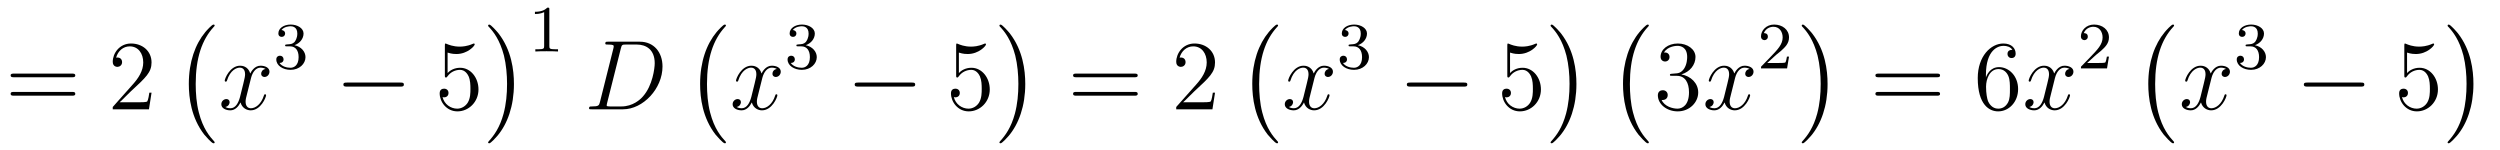 <?xml version='1.0'?>
<!-- This file was generated by dvisvgm 1.9.2 -->
<svg height='18pt' version='1.1' viewBox='0 -18 301 18' width='301pt' xmlns='http://www.w3.org/2000/svg' xmlns:xlink='http://www.w3.org/1999/xlink'>
<g id='page1'>
<g transform='matrix(1 0 0 1 -155 623)'>
<path d='M163.688 -631.699C163.859 -631.699 164.063 -631.699 164.063 -631.918S163.859 -632.137 163.688 -632.137H156.672C156.5 -632.137 156.281 -632.137 156.281 -631.934C156.281 -631.699 156.484 -631.699 156.672 -631.699H163.688ZM163.688 -629.481C163.859 -629.481 164.063 -629.481 164.063 -629.699C164.063 -629.934 163.859 -629.934 163.688 -629.934H156.672C156.5 -629.934 156.281 -629.934 156.281 -629.715C156.281 -629.481 156.484 -629.481 156.672 -629.481H163.688ZM164.758 -627.84' fill-rule='evenodd'/>
<path d='M173.246 -629.84H172.98C172.949 -629.637 172.855 -628.98 172.731 -628.793C172.652 -628.684 171.965 -628.684 171.606 -628.684H169.402C169.731 -628.965 170.449 -629.73 170.762 -630.012C172.574 -631.684 173.246 -632.293 173.246 -633.48C173.246 -634.855 172.152 -635.762 170.777 -635.762C169.387 -635.762 168.574 -634.59 168.574 -633.559C168.574 -632.949 169.105 -632.949 169.137 -632.949C169.387 -632.949 169.699 -633.137 169.699 -633.512C169.699 -633.855 169.48 -634.074 169.137 -634.074C169.027 -634.074 169.012 -634.074 168.981 -634.059C169.199 -634.871 169.84 -635.418 170.621 -635.418C171.637 -635.418 172.246 -634.574 172.246 -633.48C172.246 -632.465 171.668 -631.59 170.98 -630.824L168.574 -628.121V-627.84H172.934L173.246 -629.84ZM173.875 -627.84' fill-rule='evenodd'/>
<path d='M180.844 -623.856C180.844 -623.902 180.828 -623.934 180.797 -623.965C180.25 -624.559 179.438 -625.512 178.938 -627.465C178.656 -628.543 178.563 -629.777 178.563 -630.887C178.563 -634.012 179.313 -636.215 180.734 -637.762C180.844 -637.871 180.844 -637.887 180.844 -637.918C180.844 -638.043 180.75 -638.043 180.703 -638.043C180.516 -638.043 179.875 -637.324 179.719 -637.137C178.516 -635.699 177.734 -633.559 177.734 -630.902C177.734 -629.199 178.031 -626.809 179.594 -624.793C179.719 -624.652 180.484 -623.746 180.703 -623.746C180.75 -623.746 180.844 -623.746 180.844 -623.856ZM181.441 -637.559' fill-rule='evenodd'/>
<path d='M186.977 -632.699C186.586 -632.637 186.445 -632.34 186.445 -632.121C186.445 -631.84 186.68 -631.731 186.836 -631.731C187.195 -631.731 187.445 -632.043 187.445 -632.371C187.445 -632.871 186.883 -633.09 186.367 -633.09C185.648 -633.09 185.242 -632.387 185.133 -632.152C184.867 -633.043 184.117 -633.09 183.914 -633.09C182.695 -633.09 182.055 -631.543 182.055 -631.277C182.055 -631.23 182.102 -631.168 182.18 -631.168C182.273 -631.168 182.305 -631.23 182.32 -631.277C182.727 -632.605 183.523 -632.856 183.867 -632.856C184.414 -632.856 184.508 -632.355 184.508 -632.074C184.508 -631.809 184.445 -631.543 184.305 -630.965L183.898 -629.324C183.711 -628.621 183.367 -627.965 182.742 -627.965C182.68 -627.965 182.383 -627.965 182.133 -628.121C182.555 -628.199 182.648 -628.559 182.648 -628.699C182.648 -628.934 182.477 -629.074 182.258 -629.074C181.961 -629.074 181.648 -628.824 181.648 -628.449C181.648 -627.949 182.211 -627.715 182.727 -627.715C183.305 -627.715 183.711 -628.168 183.961 -628.668C184.148 -627.965 184.742 -627.715 185.18 -627.715C186.398 -627.715 187.039 -629.277 187.039 -629.543C187.039 -629.605 186.992 -629.652 186.93 -629.652C186.82 -629.652 186.805 -629.59 186.773 -629.496C186.445 -628.449 185.758 -627.965 185.211 -627.965C184.805 -627.965 184.57 -628.262 184.57 -628.762C184.57 -629.027 184.617 -629.215 184.82 -629.996L185.227 -631.621C185.414 -632.34 185.82 -632.856 186.367 -632.856C186.383 -632.856 186.727 -632.856 186.977 -632.699ZM187.918 -627.84' fill-rule='evenodd'/>
<path d='M189.938 -635.418C190.563 -635.418 190.953 -634.949 190.953 -634.121C190.953 -633.121 190.391 -632.84 189.969 -632.84C189.531 -632.84 188.937 -632.996 188.656 -633.418C188.953 -633.418 189.141 -633.59 189.141 -633.855C189.141 -634.105 188.969 -634.293 188.703 -634.293C188.5 -634.293 188.266 -634.168 188.266 -633.84C188.266 -633.09 189.078 -632.59 189.984 -632.59C191.047 -632.59 191.781 -633.324 191.781 -634.121C191.781 -634.777 191.266 -635.387 190.453 -635.559C191.078 -635.777 191.547 -636.324 191.547 -636.965C191.547 -637.59 190.828 -638.043 190 -638.043C189.156 -638.043 188.516 -637.59 188.516 -636.981C188.516 -636.684 188.703 -636.559 188.922 -636.559C189.156 -636.559 189.328 -636.73 189.328 -636.965C189.328 -637.262 189.063 -637.371 188.891 -637.387C189.219 -637.809 189.844 -637.84 189.984 -637.84C190.188 -637.84 190.797 -637.777 190.797 -636.965C190.797 -636.402 190.563 -636.074 190.453 -635.934C190.203 -635.699 190.031 -635.684 189.547 -635.652C189.391 -635.637 189.328 -635.637 189.328 -635.527C189.328 -635.418 189.406 -635.418 189.531 -635.418H189.938ZM192.121 -632.762' fill-rule='evenodd'/>
<path d='M203.219 -630.574C203.422 -630.574 203.626 -630.574 203.626 -630.824C203.626 -631.059 203.422 -631.059 203.219 -631.059H196.765C196.562 -631.059 196.344 -631.059 196.344 -630.824C196.344 -630.574 196.562 -630.574 196.765 -630.574H203.219ZM204.598 -627.84' fill-rule='evenodd'/>
<path d='M208.891 -634.668C209.39 -634.496 209.813 -634.496 209.953 -634.496C211.297 -634.496 212.156 -635.481 212.156 -635.652C212.156 -635.699 212.125 -635.762 212.063 -635.762C212.032 -635.762 212.016 -635.762 211.907 -635.715C211.235 -635.418 210.656 -635.387 210.343 -635.387C209.562 -635.387 209 -635.621 208.781 -635.715C208.687 -635.762 208.672 -635.762 208.656 -635.762C208.562 -635.762 208.562 -635.684 208.562 -635.496V-631.949C208.562 -631.731 208.562 -631.668 208.703 -631.668C208.765 -631.668 208.781 -631.684 208.891 -631.824C209.234 -632.309 209.797 -632.59 210.391 -632.59C211.015 -632.59 211.328 -632.012 211.422 -631.809C211.625 -631.34 211.64 -630.762 211.64 -630.309C211.64 -629.856 211.64 -629.168 211.313 -628.637C211.046 -628.215 210.578 -627.918 210.047 -627.918C209.266 -627.918 208.484 -628.449 208.282 -629.324C208.344 -629.293 208.406 -629.277 208.469 -629.277C208.672 -629.277 209 -629.402 209 -629.809C209 -630.137 208.765 -630.324 208.469 -630.324C208.25 -630.324 207.937 -630.231 207.937 -629.762C207.937 -628.746 208.75 -627.59 210.078 -627.59C211.422 -627.59 212.609 -628.715 212.609 -630.231C212.609 -631.652 211.656 -632.84 210.407 -632.84C209.719 -632.84 209.188 -632.543 208.891 -632.199V-634.668ZM213.239 -627.84' fill-rule='evenodd'/>
<path d='M216.878 -630.887C216.878 -632.574 216.582 -634.965 215.02 -636.981C214.895 -637.137 214.114 -638.043 213.91 -638.043C213.847 -638.043 213.769 -638.012 213.769 -637.918C213.769 -637.871 213.785 -637.84 213.832 -637.793C214.41 -637.184 215.176 -636.215 215.676 -634.309C215.941 -633.231 216.05 -631.996 216.05 -630.902C216.05 -629.684 215.941 -628.48 215.629 -627.309C215.176 -625.637 214.472 -624.684 213.863 -624.012C213.769 -623.902 213.769 -623.887 213.769 -623.856C213.769 -623.762 213.847 -623.746 213.91 -623.746C214.082 -623.746 214.739 -624.465 214.879 -624.637C216.097 -626.074 216.878 -628.23 216.878 -630.887ZM218.758 -637.559' fill-rule='evenodd'/>
<path d='M221.141 -639.863C221.141 -640.082 221.125 -640.082 220.907 -640.082C220.578 -639.77 220.157 -639.582 219.407 -639.582V-639.316C219.625 -639.316 220.046 -639.316 220.516 -639.535V-635.457C220.516 -635.16 220.484 -635.066 219.734 -635.066H219.454V-634.801C219.781 -634.832 220.453 -634.832 220.812 -634.832C221.172 -634.832 221.86 -634.832 222.187 -634.801V-635.066H221.922C221.156 -635.066 221.141 -635.16 221.141 -635.457V-639.863ZM222.84 -634.801' fill-rule='evenodd'/>
<path d='M227.234 -628.715C227.125 -628.309 227.094 -628.184 226.266 -628.184C226.031 -628.184 225.922 -628.184 225.922 -627.965C225.922 -627.84 225.984 -627.84 226.235 -627.84H230.016C232.422 -627.84 234.766 -630.324 234.766 -632.996C234.766 -634.699 233.735 -635.98 232.031 -635.98H228.203C227.984 -635.98 227.875 -635.98 227.875 -635.762C227.875 -635.637 227.984 -635.637 228.156 -635.637C228.89 -635.637 228.89 -635.543 228.89 -635.402C228.89 -635.387 228.89 -635.309 228.844 -635.137L227.234 -628.715ZM229.75 -635.168C229.859 -635.605 229.907 -635.637 230.359 -635.637H231.672C232.796 -635.637 233.828 -635.027 233.828 -633.387C233.828 -632.793 233.578 -630.715 232.422 -629.402C232.093 -629.012 231.187 -628.184 229.812 -628.184H228.454C228.296 -628.184 228.265 -628.184 228.203 -628.199C228.062 -628.215 228.047 -628.23 228.047 -628.324C228.047 -628.418 228.078 -628.48 228.094 -628.59L229.75 -635.168ZM235.078 -627.84' fill-rule='evenodd'/>
<path d='M242.402 -623.856C242.402 -623.902 242.387 -623.934 242.356 -623.965C241.808 -624.559 240.996 -625.512 240.496 -627.465C240.215 -628.543 240.121 -629.777 240.121 -630.887C240.121 -634.012 240.871 -636.215 242.293 -637.762C242.402 -637.871 242.402 -637.887 242.402 -637.918C242.402 -638.043 242.309 -638.043 242.262 -638.043C242.075 -638.043 241.434 -637.324 241.277 -637.137C240.074 -635.699 239.293 -633.559 239.293 -630.902C239.293 -629.199 239.59 -626.809 241.152 -624.793C241.277 -624.652 242.042 -623.746 242.262 -623.746C242.309 -623.746 242.402 -623.746 242.402 -623.856ZM243 -637.559' fill-rule='evenodd'/>
<path d='M248.536 -632.699C248.144 -632.637 248.004 -632.34 248.004 -632.121C248.004 -631.84 248.238 -631.731 248.394 -631.731C248.754 -631.731 249.004 -632.043 249.004 -632.371C249.004 -632.871 248.442 -633.09 247.926 -633.09C247.207 -633.09 246.8 -632.387 246.691 -632.152C246.426 -633.043 245.676 -633.09 245.473 -633.09C244.254 -633.09 243.613 -631.543 243.613 -631.277C243.613 -631.23 243.66 -631.168 243.738 -631.168C243.832 -631.168 243.863 -631.23 243.878 -631.277C244.285 -632.605 245.082 -632.856 245.425 -632.856C245.972 -632.856 246.066 -632.355 246.066 -632.074C246.066 -631.809 246.004 -631.543 245.863 -630.965L245.458 -629.324C245.269 -628.621 244.926 -627.965 244.301 -627.965C244.238 -627.965 243.942 -627.965 243.691 -628.121C244.114 -628.199 244.207 -628.559 244.207 -628.699C244.207 -628.934 244.036 -629.074 243.816 -629.074C243.52 -629.074 243.208 -628.824 243.208 -628.449C243.208 -627.949 243.769 -627.715 244.285 -627.715C244.864 -627.715 245.269 -628.168 245.52 -628.668C245.707 -627.965 246.301 -627.715 246.738 -627.715C247.957 -627.715 248.598 -629.277 248.598 -629.543C248.598 -629.605 248.551 -629.652 248.489 -629.652C248.378 -629.652 248.363 -629.59 248.332 -629.496C248.004 -628.449 247.316 -627.965 246.769 -627.965C246.364 -627.965 246.128 -628.262 246.128 -628.762C246.128 -629.027 246.175 -629.215 246.379 -629.996L246.785 -631.621C246.973 -632.34 247.379 -632.856 247.926 -632.856C247.942 -632.856 248.285 -632.856 248.536 -632.699ZM249.476 -627.84' fill-rule='evenodd'/>
<path d='M251.496 -635.418C252.121 -635.418 252.511 -634.949 252.511 -634.121C252.511 -633.121 251.95 -632.84 251.527 -632.84C251.09 -632.84 250.496 -632.996 250.214 -633.418C250.512 -633.418 250.699 -633.59 250.699 -633.855C250.699 -634.105 250.528 -634.293 250.261 -634.293C250.058 -634.293 249.824 -634.168 249.824 -633.84C249.824 -633.09 250.637 -632.59 251.543 -632.59C252.606 -632.59 253.34 -633.324 253.34 -634.121C253.34 -634.777 252.824 -635.387 252.012 -635.559C252.637 -635.777 253.105 -636.324 253.105 -636.965C253.105 -637.59 252.386 -638.043 251.558 -638.043C250.715 -638.043 250.074 -637.59 250.074 -636.981C250.074 -636.684 250.261 -636.559 250.481 -636.559C250.715 -636.559 250.886 -636.73 250.886 -636.965C250.886 -637.262 250.621 -637.371 250.45 -637.387C250.777 -637.809 251.402 -637.84 251.543 -637.84C251.746 -637.84 252.355 -637.777 252.355 -636.965C252.355 -636.402 252.121 -636.074 252.012 -635.934C251.761 -635.699 251.59 -635.684 251.106 -635.652C250.949 -635.637 250.886 -635.637 250.886 -635.527C250.886 -635.418 250.964 -635.418 251.09 -635.418H251.496ZM253.68 -632.762' fill-rule='evenodd'/>
<path d='M264.781 -630.574C264.984 -630.574 265.188 -630.574 265.188 -630.824C265.188 -631.059 264.984 -631.059 264.781 -631.059H258.328C258.125 -631.059 257.906 -631.059 257.906 -630.824C257.906 -630.574 258.125 -630.574 258.328 -630.574H264.781ZM266.16 -627.84' fill-rule='evenodd'/>
<path d='M270.449 -634.668C270.949 -634.496 271.372 -634.496 271.512 -634.496C272.856 -634.496 273.715 -635.481 273.715 -635.652C273.715 -635.699 273.684 -635.762 273.622 -635.762C273.59 -635.762 273.575 -635.762 273.464 -635.715C272.792 -635.418 272.215 -635.387 271.902 -635.387C271.121 -635.387 270.559 -635.621 270.34 -635.715C270.246 -635.762 270.23 -635.762 270.215 -635.762C270.121 -635.762 270.121 -635.684 270.121 -635.496V-631.949C270.121 -631.731 270.121 -631.668 270.262 -631.668C270.324 -631.668 270.34 -631.684 270.449 -631.824C270.793 -632.309 271.356 -632.59 271.949 -632.59C272.574 -632.59 272.887 -632.012 272.981 -631.809C273.184 -631.34 273.199 -630.762 273.199 -630.309C273.199 -629.856 273.199 -629.168 272.872 -628.637C272.605 -628.215 272.137 -627.918 271.606 -627.918C270.824 -627.918 270.043 -628.449 269.84 -629.324C269.903 -629.293 269.965 -629.277 270.028 -629.277C270.23 -629.277 270.559 -629.402 270.559 -629.809C270.559 -630.137 270.324 -630.324 270.028 -630.324C269.809 -630.324 269.496 -630.231 269.496 -629.762C269.496 -628.746 270.308 -627.59 271.637 -627.59C272.981 -627.59 274.168 -628.715 274.168 -630.231C274.168 -631.652 273.215 -632.84 271.964 -632.84C271.277 -632.84 270.746 -632.543 270.449 -632.199V-634.668ZM274.796 -627.84' fill-rule='evenodd'/>
<path d='M278.442 -630.887C278.442 -632.574 278.144 -634.965 276.582 -636.981C276.457 -637.137 275.676 -638.043 275.473 -638.043C275.41 -638.043 275.332 -638.012 275.332 -637.918C275.332 -637.871 275.347 -637.84 275.394 -637.793C275.972 -637.184 276.738 -636.215 277.238 -634.309C277.504 -633.231 277.613 -631.996 277.613 -630.902C277.613 -629.684 277.504 -628.48 277.192 -627.309C276.738 -625.637 276.035 -624.684 275.425 -624.012C275.332 -623.902 275.332 -623.887 275.332 -623.856C275.332 -623.762 275.41 -623.746 275.473 -623.746C275.645 -623.746 276.301 -624.465 276.442 -624.637C277.66 -626.074 278.442 -628.23 278.442 -630.887ZM280.32 -637.559' fill-rule='evenodd'/>
<path d='M291.606 -631.699C291.778 -631.699 291.98 -631.699 291.98 -631.918S291.778 -632.137 291.606 -632.137H284.59C284.418 -632.137 284.2 -632.137 284.2 -631.934C284.2 -631.699 284.402 -631.699 284.59 -631.699H291.606ZM291.606 -629.481C291.778 -629.481 291.98 -629.481 291.98 -629.699C291.98 -629.934 291.778 -629.934 291.606 -629.934H284.59C284.418 -629.934 284.2 -629.934 284.2 -629.715C284.2 -629.481 284.402 -629.481 284.59 -629.481H291.606ZM292.675 -627.84' fill-rule='evenodd'/>
<path d='M301.289 -629.84H301.024C300.992 -629.637 300.899 -628.98 300.774 -628.793C300.695 -628.684 300.008 -628.684 299.648 -628.684H297.445C297.774 -628.965 298.492 -629.73 298.805 -630.012C300.617 -631.684 301.289 -632.293 301.289 -633.48C301.289 -634.855 300.196 -635.762 298.82 -635.762C297.43 -635.762 296.617 -634.59 296.617 -633.559C296.617 -632.949 297.149 -632.949 297.18 -632.949C297.43 -632.949 297.742 -633.137 297.742 -633.512C297.742 -633.855 297.523 -634.074 297.18 -634.074C297.071 -634.074 297.055 -634.074 297.024 -634.059C297.242 -634.871 297.883 -635.418 298.664 -635.418C299.68 -635.418 300.289 -634.574 300.289 -633.48C300.289 -632.465 299.711 -631.59 299.023 -630.824L296.617 -628.121V-627.84H300.977L301.289 -629.84ZM301.918 -627.84' fill-rule='evenodd'/>
<path d='M308.882 -623.856C308.882 -623.902 308.867 -623.934 308.836 -623.965C308.29 -624.559 307.476 -625.512 306.977 -627.465C306.695 -628.543 306.601 -629.777 306.601 -630.887C306.601 -634.012 307.351 -636.215 308.773 -637.762C308.882 -637.871 308.882 -637.887 308.882 -637.918C308.882 -638.043 308.789 -638.043 308.742 -638.043C308.555 -638.043 307.914 -637.324 307.758 -637.137C306.554 -635.699 305.773 -633.559 305.773 -630.902C305.773 -629.199 306.071 -626.809 307.633 -624.793C307.758 -624.652 308.524 -623.746 308.742 -623.746C308.789 -623.746 308.882 -623.746 308.882 -623.856ZM309.48 -637.559' fill-rule='evenodd'/>
<path d='M315.016 -632.699C314.626 -632.637 314.484 -632.34 314.484 -632.121C314.484 -631.84 314.719 -631.731 314.875 -631.731C315.234 -631.731 315.485 -632.043 315.485 -632.371C315.485 -632.871 314.922 -633.09 314.406 -633.09C313.687 -633.09 313.282 -632.387 313.172 -632.152C312.906 -633.043 312.156 -633.09 311.953 -633.09C310.734 -633.09 310.093 -631.543 310.093 -631.277C310.093 -631.23 310.141 -631.168 310.219 -631.168C310.313 -631.168 310.344 -631.23 310.36 -631.277C310.765 -632.605 311.562 -632.856 311.906 -632.856C312.454 -632.856 312.547 -632.355 312.547 -632.074C312.547 -631.809 312.485 -631.543 312.343 -630.965L311.938 -629.324C311.75 -628.621 311.406 -627.965 310.781 -627.965C310.718 -627.965 310.422 -627.965 310.172 -628.121C310.594 -628.199 310.687 -628.559 310.687 -628.699C310.687 -628.934 310.516 -629.074 310.297 -629.074C310 -629.074 309.688 -628.824 309.688 -628.449C309.688 -627.949 310.25 -627.715 310.765 -627.715C311.344 -627.715 311.75 -628.168 312 -628.668C312.187 -627.965 312.781 -627.715 313.219 -627.715C314.437 -627.715 315.078 -629.277 315.078 -629.543C315.078 -629.605 315.031 -629.652 314.969 -629.652C314.86 -629.652 314.844 -629.59 314.813 -629.496C314.484 -628.449 313.796 -627.965 313.25 -627.965C312.844 -627.965 312.61 -628.262 312.61 -628.762C312.61 -629.027 312.656 -629.215 312.859 -629.996L313.266 -631.621C313.453 -632.34 313.859 -632.856 314.406 -632.856C314.422 -632.856 314.766 -632.856 315.016 -632.699ZM315.958 -627.84' fill-rule='evenodd'/>
<path d='M317.976 -635.418C318.601 -635.418 318.992 -634.949 318.992 -634.121C318.992 -633.121 318.43 -632.84 318.008 -632.84C317.57 -632.84 316.976 -632.996 316.696 -633.418C316.992 -633.418 317.179 -633.59 317.179 -633.855C317.179 -634.105 317.008 -634.293 316.742 -634.293C316.54 -634.293 316.304 -634.168 316.304 -633.84C316.304 -633.09 317.117 -632.59 318.024 -632.59C319.086 -632.59 319.82 -633.324 319.82 -634.121C319.82 -634.777 319.304 -635.387 318.492 -635.559C319.117 -635.777 319.586 -636.324 319.586 -636.965C319.586 -637.59 318.868 -638.043 318.04 -638.043C317.195 -638.043 316.555 -637.59 316.555 -636.981C316.555 -636.684 316.742 -636.559 316.961 -636.559C317.195 -636.559 317.368 -636.73 317.368 -636.965C317.368 -637.262 317.101 -637.371 316.93 -637.387C317.258 -637.809 317.882 -637.84 318.024 -637.84C318.227 -637.84 318.836 -637.777 318.836 -636.965C318.836 -636.402 318.601 -636.074 318.492 -635.934C318.242 -635.699 318.071 -635.684 317.586 -635.652C317.43 -635.637 317.368 -635.637 317.368 -635.527C317.368 -635.418 317.446 -635.418 317.57 -635.418H317.976ZM320.16 -632.762' fill-rule='evenodd'/>
<path d='M331.258 -630.574C331.46 -630.574 331.664 -630.574 331.664 -630.824C331.664 -631.059 331.46 -631.059 331.258 -631.059H324.805C324.601 -631.059 324.383 -631.059 324.383 -630.824C324.383 -630.574 324.601 -630.574 324.805 -630.574H331.258ZM332.636 -627.84' fill-rule='evenodd'/>
<path d='M336.809 -634.668C337.309 -634.496 337.73 -634.496 337.871 -634.496C339.215 -634.496 340.074 -635.481 340.074 -635.652C340.074 -635.699 340.043 -635.762 339.98 -635.762C339.949 -635.762 339.934 -635.762 339.824 -635.715C339.152 -635.418 338.574 -635.387 338.262 -635.387C337.481 -635.387 336.918 -635.621 336.7 -635.715C336.606 -635.762 336.59 -635.762 336.575 -635.762C336.48 -635.762 336.48 -635.684 336.48 -635.496V-631.949C336.48 -631.731 336.48 -631.668 336.622 -631.668C336.684 -631.668 336.7 -631.684 336.809 -631.824C337.152 -632.309 337.715 -632.59 338.309 -632.59C338.934 -632.59 339.246 -632.012 339.34 -631.809C339.542 -631.34 339.559 -630.762 339.559 -630.309C339.559 -629.856 339.559 -629.168 339.23 -628.637C338.965 -628.215 338.496 -627.918 337.964 -627.918C337.183 -627.918 336.402 -628.449 336.199 -629.324C336.262 -629.293 336.324 -629.277 336.386 -629.277C336.59 -629.277 336.918 -629.402 336.918 -629.809C336.918 -630.137 336.684 -630.324 336.386 -630.324C336.168 -630.324 335.856 -630.231 335.856 -629.762C335.856 -628.746 336.668 -627.59 337.996 -627.59C339.34 -627.59 340.528 -628.715 340.528 -630.231C340.528 -631.652 339.575 -632.84 338.324 -632.84C337.637 -632.84 337.105 -632.543 336.809 -632.199V-634.668ZM341.156 -627.84' fill-rule='evenodd'/>
<path d='M344.801 -630.887C344.801 -632.574 344.504 -634.965 342.942 -636.981C342.816 -637.137 342.035 -638.043 341.832 -638.043C341.77 -638.043 341.692 -638.012 341.692 -637.918C341.692 -637.871 341.707 -637.84 341.754 -637.793C342.332 -637.184 343.098 -636.215 343.597 -634.309C343.864 -633.231 343.973 -631.996 343.973 -630.902C343.973 -629.684 343.864 -628.48 343.55 -627.309C343.098 -625.637 342.395 -624.684 341.785 -624.012C341.692 -623.902 341.692 -623.887 341.692 -623.856C341.692 -623.762 341.77 -623.746 341.832 -623.746C342.004 -623.746 342.66 -624.465 342.8 -624.637C344.02 -626.074 344.801 -628.23 344.801 -630.887ZM346.68 -637.559' fill-rule='evenodd'/>
<path d='M353.52 -623.856C353.52 -623.902 353.504 -623.934 353.473 -623.965C352.926 -624.559 352.114 -625.512 351.613 -627.465C351.332 -628.543 351.239 -629.777 351.239 -630.887C351.239 -634.012 351.989 -636.215 353.41 -637.762C353.52 -637.871 353.52 -637.887 353.52 -637.918C353.52 -638.043 353.425 -638.043 353.378 -638.043C353.191 -638.043 352.55 -637.324 352.394 -637.137C351.192 -635.699 350.41 -633.559 350.41 -630.902C350.41 -629.199 350.707 -626.809 352.27 -624.793C352.394 -624.652 353.16 -623.746 353.378 -623.746C353.425 -623.746 353.52 -623.746 353.52 -623.856ZM354.118 -637.559' fill-rule='evenodd'/>
<path d='M356.309 -632.121C356.106 -632.106 356.059 -632.09 356.059 -631.98C356.059 -631.871 356.122 -631.871 356.34 -631.871H356.887C357.902 -631.871 358.356 -631.027 358.356 -629.887C358.356 -628.324 357.542 -627.918 356.965 -627.918C356.387 -627.918 355.403 -628.184 355.058 -628.965C355.45 -628.918 355.793 -629.121 355.793 -629.559C355.793 -629.902 355.543 -630.137 355.199 -630.137C354.918 -630.137 354.606 -629.98 354.606 -629.527C354.606 -628.465 355.668 -627.59 356.996 -627.59C358.418 -627.59 359.465 -628.668 359.465 -629.871C359.465 -630.981 358.574 -631.84 357.433 -632.043C358.465 -632.34 359.137 -633.199 359.137 -634.137C359.137 -635.074 358.168 -635.762 357.012 -635.762C355.808 -635.762 354.934 -635.043 354.934 -634.168C354.934 -633.699 355.309 -633.59 355.481 -633.59C355.73 -633.59 356.011 -633.777 356.011 -634.137C356.011 -634.512 355.73 -634.684 355.465 -634.684C355.403 -634.684 355.372 -634.684 355.34 -634.668C355.793 -635.481 356.918 -635.481 356.965 -635.481C357.371 -635.481 358.136 -635.309 358.136 -634.137C358.136 -633.902 358.105 -633.246 357.762 -632.73C357.402 -632.199 356.996 -632.168 356.668 -632.152L356.309 -632.121ZM360 -627.84' fill-rule='evenodd'/>
<path d='M365.657 -632.699C365.266 -632.637 365.125 -632.34 365.125 -632.121C365.125 -631.84 365.359 -631.731 365.515 -631.731C365.875 -631.731 366.125 -632.043 366.125 -632.371C366.125 -632.871 365.562 -633.09 365.047 -633.09C364.328 -633.09 363.922 -632.387 363.812 -632.152C363.547 -633.043 362.797 -633.09 362.593 -633.09C361.375 -633.09 360.734 -631.543 360.734 -631.277C360.734 -631.23 360.781 -631.168 360.859 -631.168C360.953 -631.168 360.984 -631.23 361 -631.277C361.406 -632.605 362.203 -632.856 362.546 -632.856C363.094 -632.856 363.187 -632.355 363.187 -632.074C363.187 -631.809 363.125 -631.543 362.984 -630.965L362.578 -629.324C362.39 -628.621 362.047 -627.965 361.422 -627.965C361.36 -627.965 361.062 -627.965 360.812 -628.121C361.235 -628.199 361.328 -628.559 361.328 -628.699C361.328 -628.934 361.157 -629.074 360.937 -629.074C360.641 -629.074 360.328 -628.824 360.328 -628.449C360.328 -627.949 360.89 -627.715 361.406 -627.715C361.985 -627.715 362.39 -628.168 362.641 -628.668C362.828 -627.965 363.422 -627.715 363.859 -627.715C365.078 -627.715 365.719 -629.277 365.719 -629.543C365.719 -629.605 365.672 -629.652 365.609 -629.652C365.5 -629.652 365.484 -629.59 365.453 -629.496C365.125 -628.449 364.438 -627.965 363.89 -627.965C363.485 -627.965 363.25 -628.262 363.25 -628.762C363.25 -629.027 363.296 -629.215 363.5 -629.996L363.906 -631.621C364.093 -632.34 364.5 -632.856 365.047 -632.856C365.063 -632.856 365.406 -632.856 365.657 -632.699ZM366.598 -627.84' fill-rule='evenodd'/>
<path d='M368.836 -634.387C368.976 -634.496 369.305 -634.762 369.43 -634.871C369.93 -635.324 370.398 -635.762 370.398 -636.496C370.398 -637.434 369.601 -638.043 368.602 -638.043C367.649 -638.043 367.024 -637.324 367.024 -636.621C367.024 -636.231 367.336 -636.168 367.445 -636.168C367.618 -636.168 367.852 -636.293 367.852 -636.59C367.852 -637.012 367.46 -637.012 367.367 -637.012C367.602 -637.59 368.132 -637.777 368.524 -637.777C369.258 -637.777 369.632 -637.152 369.632 -636.496C369.632 -635.668 369.055 -635.059 368.117 -634.09L367.117 -633.059C367.024 -632.98 367.024 -632.965 367.024 -632.762H370.164L370.398 -634.184H370.148C370.117 -634.027 370.055 -633.621 369.961 -633.48C369.914 -633.418 369.305 -633.418 369.18 -633.418H367.774L368.836 -634.387ZM370.801 -632.762' fill-rule='evenodd'/>
<path d='M375.04 -630.887C375.04 -632.574 374.742 -634.965 373.18 -636.981C373.055 -637.137 372.274 -638.043 372.071 -638.043C372.008 -638.043 371.929 -638.012 371.929 -637.918C371.929 -637.871 371.945 -637.84 371.993 -637.793C372.57 -637.184 373.336 -636.215 373.836 -634.309C374.101 -633.231 374.21 -631.996 374.21 -630.902C374.21 -629.684 374.101 -628.48 373.789 -627.309C373.336 -625.637 372.632 -624.684 372.024 -624.012C371.929 -623.902 371.929 -623.887 371.929 -623.856C371.929 -623.762 372.008 -623.746 372.071 -623.746C372.242 -623.746 372.899 -624.465 373.039 -624.637C374.258 -626.074 375.04 -628.23 375.04 -630.887ZM376.918 -637.559' fill-rule='evenodd'/>
<path d='M388.207 -631.699C388.379 -631.699 388.582 -631.699 388.582 -631.918S388.379 -632.137 388.207 -632.137H381.192C381.019 -632.137 380.801 -632.137 380.801 -631.934C380.801 -631.699 381.004 -631.699 381.192 -631.699H388.207ZM388.207 -629.481C388.379 -629.481 388.582 -629.481 388.582 -629.699C388.582 -629.934 388.379 -629.934 388.207 -629.934H381.192C381.019 -629.934 380.801 -629.934 380.801 -629.715C380.801 -629.481 381.004 -629.481 381.192 -629.481H388.207ZM389.278 -627.84' fill-rule='evenodd'/>
<path d='M394.105 -631.98C394.105 -635.012 395.574 -635.481 396.215 -635.481C396.637 -635.481 397.074 -635.355 397.292 -634.996C397.152 -634.996 396.7 -634.996 396.7 -634.496C396.7 -634.246 396.887 -634.012 397.183 -634.012C397.496 -634.012 397.684 -634.199 397.684 -634.543C397.684 -635.152 397.23 -635.762 396.199 -635.762C394.699 -635.762 393.121 -634.23 393.121 -631.605C393.121 -628.324 394.559 -627.59 395.574 -627.59C396.871 -627.59 397.98 -628.715 397.98 -630.277C397.98 -631.855 396.871 -632.918 395.683 -632.918C394.621 -632.918 394.214 -631.996 394.105 -631.668V-631.98ZM395.574 -627.918C394.824 -627.918 394.465 -628.574 394.356 -628.824C394.246 -629.137 394.121 -629.73 394.121 -630.559C394.121 -631.496 394.559 -632.684 395.621 -632.684C396.277 -632.684 396.637 -632.246 396.809 -631.84C396.996 -631.387 396.996 -630.793 396.996 -630.277C396.996 -629.668 396.996 -629.137 396.778 -628.684C396.48 -628.121 396.043 -627.918 395.574 -627.918ZM398.515 -627.84' fill-rule='evenodd'/>
<path d='M404.172 -632.699C403.781 -632.637 403.64 -632.34 403.64 -632.121C403.64 -631.84 403.876 -631.731 404.032 -631.731C404.39 -631.731 404.641 -632.043 404.641 -632.371C404.641 -632.871 404.078 -633.09 403.562 -633.09C402.844 -633.09 402.438 -632.387 402.328 -632.152C402.062 -633.043 401.312 -633.09 401.11 -633.09C399.89 -633.09 399.25 -631.543 399.25 -631.277C399.25 -631.23 399.296 -631.168 399.376 -631.168C399.469 -631.168 399.5 -631.23 399.516 -631.277C399.922 -632.605 400.718 -632.856 401.063 -632.856C401.609 -632.856 401.704 -632.355 401.704 -632.074C401.704 -631.809 401.641 -631.543 401.5 -630.965L401.094 -629.324C400.907 -628.621 400.562 -627.965 399.937 -627.965C399.875 -627.965 399.578 -627.965 399.328 -628.121C399.75 -628.199 399.844 -628.559 399.844 -628.699C399.844 -628.934 399.672 -629.074 399.454 -629.074C399.156 -629.074 398.844 -628.824 398.844 -628.449C398.844 -627.949 399.407 -627.715 399.922 -627.715C400.5 -627.715 400.907 -628.168 401.156 -628.668C401.344 -627.965 401.938 -627.715 402.376 -627.715C403.594 -627.715 404.234 -629.277 404.234 -629.543C404.234 -629.605 404.188 -629.652 404.125 -629.652C404.016 -629.652 404 -629.59 403.969 -629.496C403.64 -628.449 402.953 -627.965 402.407 -627.965C402 -627.965 401.766 -628.262 401.766 -628.762C401.766 -629.027 401.813 -629.215 402.016 -629.996L402.422 -631.621C402.61 -632.34 403.015 -632.856 403.562 -632.856C403.578 -632.856 403.922 -632.856 404.172 -632.699ZM405.113 -627.84' fill-rule='evenodd'/>
<path d='M407.356 -634.387C407.496 -634.496 407.825 -634.762 407.95 -634.871C408.449 -635.324 408.918 -635.762 408.918 -636.496C408.918 -637.434 408.121 -638.043 407.122 -638.043C406.168 -638.043 405.542 -637.324 405.542 -636.621C405.542 -636.231 405.856 -636.168 405.965 -636.168C406.136 -636.168 406.372 -636.293 406.372 -636.59C406.372 -637.012 405.98 -637.012 405.887 -637.012C406.121 -637.59 406.652 -637.777 407.042 -637.777C407.777 -637.777 408.152 -637.152 408.152 -636.496C408.152 -635.668 407.574 -635.059 406.637 -634.09L405.637 -633.059C405.542 -632.98 405.542 -632.965 405.542 -632.762H408.684L408.918 -634.184H408.668C408.637 -634.027 408.575 -633.621 408.48 -633.48C408.433 -633.418 407.825 -633.418 407.699 -633.418H406.292L407.356 -634.387ZM409.32 -632.762' fill-rule='evenodd'/>
<path d='M416.761 -623.856C416.761 -623.902 416.746 -623.934 416.714 -623.965C416.168 -624.559 415.356 -625.512 414.856 -627.465C414.575 -628.543 414.48 -629.777 414.48 -630.887C414.48 -634.012 415.23 -636.215 416.652 -637.762C416.761 -637.871 416.761 -637.887 416.761 -637.918C416.761 -638.043 416.668 -638.043 416.621 -638.043C416.434 -638.043 415.793 -637.324 415.637 -637.137C414.433 -635.699 413.652 -633.559 413.652 -630.902C413.652 -629.199 413.95 -626.809 415.512 -624.793C415.637 -624.652 416.402 -623.746 416.621 -623.746C416.668 -623.746 416.761 -623.746 416.761 -623.856ZM417.359 -637.559' fill-rule='evenodd'/>
<path d='M423.016 -632.699C422.626 -632.637 422.484 -632.34 422.484 -632.121C422.484 -631.84 422.719 -631.731 422.875 -631.731C423.234 -631.731 423.485 -632.043 423.485 -632.371C423.485 -632.871 422.922 -633.09 422.406 -633.09C421.687 -633.09 421.282 -632.387 421.172 -632.152C420.906 -633.043 420.156 -633.09 419.953 -633.09C418.734 -633.09 418.093 -631.543 418.093 -631.277C418.093 -631.23 418.141 -631.168 418.219 -631.168C418.313 -631.168 418.344 -631.23 418.36 -631.277C418.765 -632.605 419.562 -632.856 419.906 -632.856C420.454 -632.856 420.547 -632.355 420.547 -632.074C420.547 -631.809 420.485 -631.543 420.343 -630.965L419.938 -629.324C419.75 -628.621 419.406 -627.965 418.781 -627.965C418.718 -627.965 418.422 -627.965 418.172 -628.121C418.594 -628.199 418.687 -628.559 418.687 -628.699C418.687 -628.934 418.516 -629.074 418.297 -629.074C418 -629.074 417.688 -628.824 417.688 -628.449C417.688 -627.949 418.25 -627.715 418.765 -627.715C419.344 -627.715 419.75 -628.168 420 -628.668C420.187 -627.965 420.781 -627.715 421.219 -627.715C422.437 -627.715 423.078 -629.277 423.078 -629.543C423.078 -629.605 423.031 -629.652 422.969 -629.652C422.86 -629.652 422.844 -629.59 422.813 -629.496C422.484 -628.449 421.796 -627.965 421.25 -627.965C420.844 -627.965 420.61 -628.262 420.61 -628.762C420.61 -629.027 420.656 -629.215 420.859 -629.996L421.266 -631.621C421.453 -632.34 421.859 -632.856 422.406 -632.856C422.422 -632.856 422.766 -632.856 423.016 -632.699ZM423.958 -627.84' fill-rule='evenodd'/>
<path d='M425.976 -635.418C426.601 -635.418 426.992 -634.949 426.992 -634.121C426.992 -633.121 426.43 -632.84 426.008 -632.84C425.57 -632.84 424.976 -632.996 424.696 -633.418C424.992 -633.418 425.179 -633.59 425.179 -633.855C425.179 -634.105 425.008 -634.293 424.742 -634.293C424.54 -634.293 424.304 -634.168 424.304 -633.84C424.304 -633.09 425.117 -632.59 426.024 -632.59C427.086 -632.59 427.82 -633.324 427.82 -634.121C427.82 -634.777 427.304 -635.387 426.492 -635.559C427.117 -635.777 427.586 -636.324 427.586 -636.965C427.586 -637.59 426.868 -638.043 426.04 -638.043C425.195 -638.043 424.555 -637.59 424.555 -636.981C424.555 -636.684 424.742 -636.559 424.961 -636.559C425.195 -636.559 425.368 -636.73 425.368 -636.965C425.368 -637.262 425.101 -637.371 424.93 -637.387C425.258 -637.809 425.882 -637.84 426.024 -637.84C426.227 -637.84 426.836 -637.777 426.836 -636.965C426.836 -636.402 426.601 -636.074 426.492 -635.934C426.242 -635.699 426.071 -635.684 425.586 -635.652C425.43 -635.637 425.368 -635.637 425.368 -635.527C425.368 -635.418 425.446 -635.418 425.57 -635.418H425.976ZM428.16 -632.762' fill-rule='evenodd'/>
<path d='M439.258 -630.574C439.46 -630.574 439.664 -630.574 439.664 -630.824C439.664 -631.059 439.46 -631.059 439.258 -631.059H432.805C432.601 -631.059 432.383 -631.059 432.383 -630.824C432.383 -630.574 432.601 -630.574 432.805 -630.574H439.258ZM440.636 -627.84' fill-rule='evenodd'/>
<path d='M444.809 -634.668C445.309 -634.496 445.73 -634.496 445.871 -634.496C447.215 -634.496 448.074 -635.481 448.074 -635.652C448.074 -635.699 448.043 -635.762 447.98 -635.762C447.949 -635.762 447.934 -635.762 447.824 -635.715C447.152 -635.418 446.574 -635.387 446.262 -635.387C445.481 -635.387 444.918 -635.621 444.7 -635.715C444.606 -635.762 444.59 -635.762 444.575 -635.762C444.48 -635.762 444.48 -635.684 444.48 -635.496V-631.949C444.48 -631.731 444.48 -631.668 444.622 -631.668C444.684 -631.668 444.7 -631.684 444.809 -631.824C445.152 -632.309 445.715 -632.59 446.309 -632.59C446.934 -632.59 447.246 -632.012 447.34 -631.809C447.542 -631.34 447.559 -630.762 447.559 -630.309C447.559 -629.856 447.559 -629.168 447.23 -628.637C446.965 -628.215 446.496 -627.918 445.964 -627.918C445.183 -627.918 444.402 -628.449 444.199 -629.324C444.262 -629.293 444.324 -629.277 444.386 -629.277C444.59 -629.277 444.918 -629.402 444.918 -629.809C444.918 -630.137 444.684 -630.324 444.386 -630.324C444.168 -630.324 443.856 -630.231 443.856 -629.762C443.856 -628.746 444.668 -627.59 445.996 -627.59C447.34 -627.59 448.528 -628.715 448.528 -630.231C448.528 -631.652 447.575 -632.84 446.324 -632.84C445.637 -632.84 445.105 -632.543 444.809 -632.199V-634.668ZM449.156 -627.84' fill-rule='evenodd'/>
<path d='M452.801 -630.887C452.801 -632.574 452.504 -634.965 450.942 -636.981C450.816 -637.137 450.035 -638.043 449.832 -638.043C449.77 -638.043 449.692 -638.012 449.692 -637.918C449.692 -637.871 449.707 -637.84 449.754 -637.793C450.332 -637.184 451.098 -636.215 451.597 -634.309C451.864 -633.231 451.973 -631.996 451.973 -630.902C451.973 -629.684 451.864 -628.48 451.55 -627.309C451.098 -625.637 450.395 -624.684 449.785 -624.012C449.692 -623.902 449.692 -623.887 449.692 -623.856C449.692 -623.762 449.77 -623.746 449.832 -623.746C450.004 -623.746 450.66 -624.465 450.8 -624.637C452.02 -626.074 452.801 -628.23 452.801 -630.887ZM454.68 -637.559' fill-rule='evenodd'/>
</g>
</g>
</svg>
